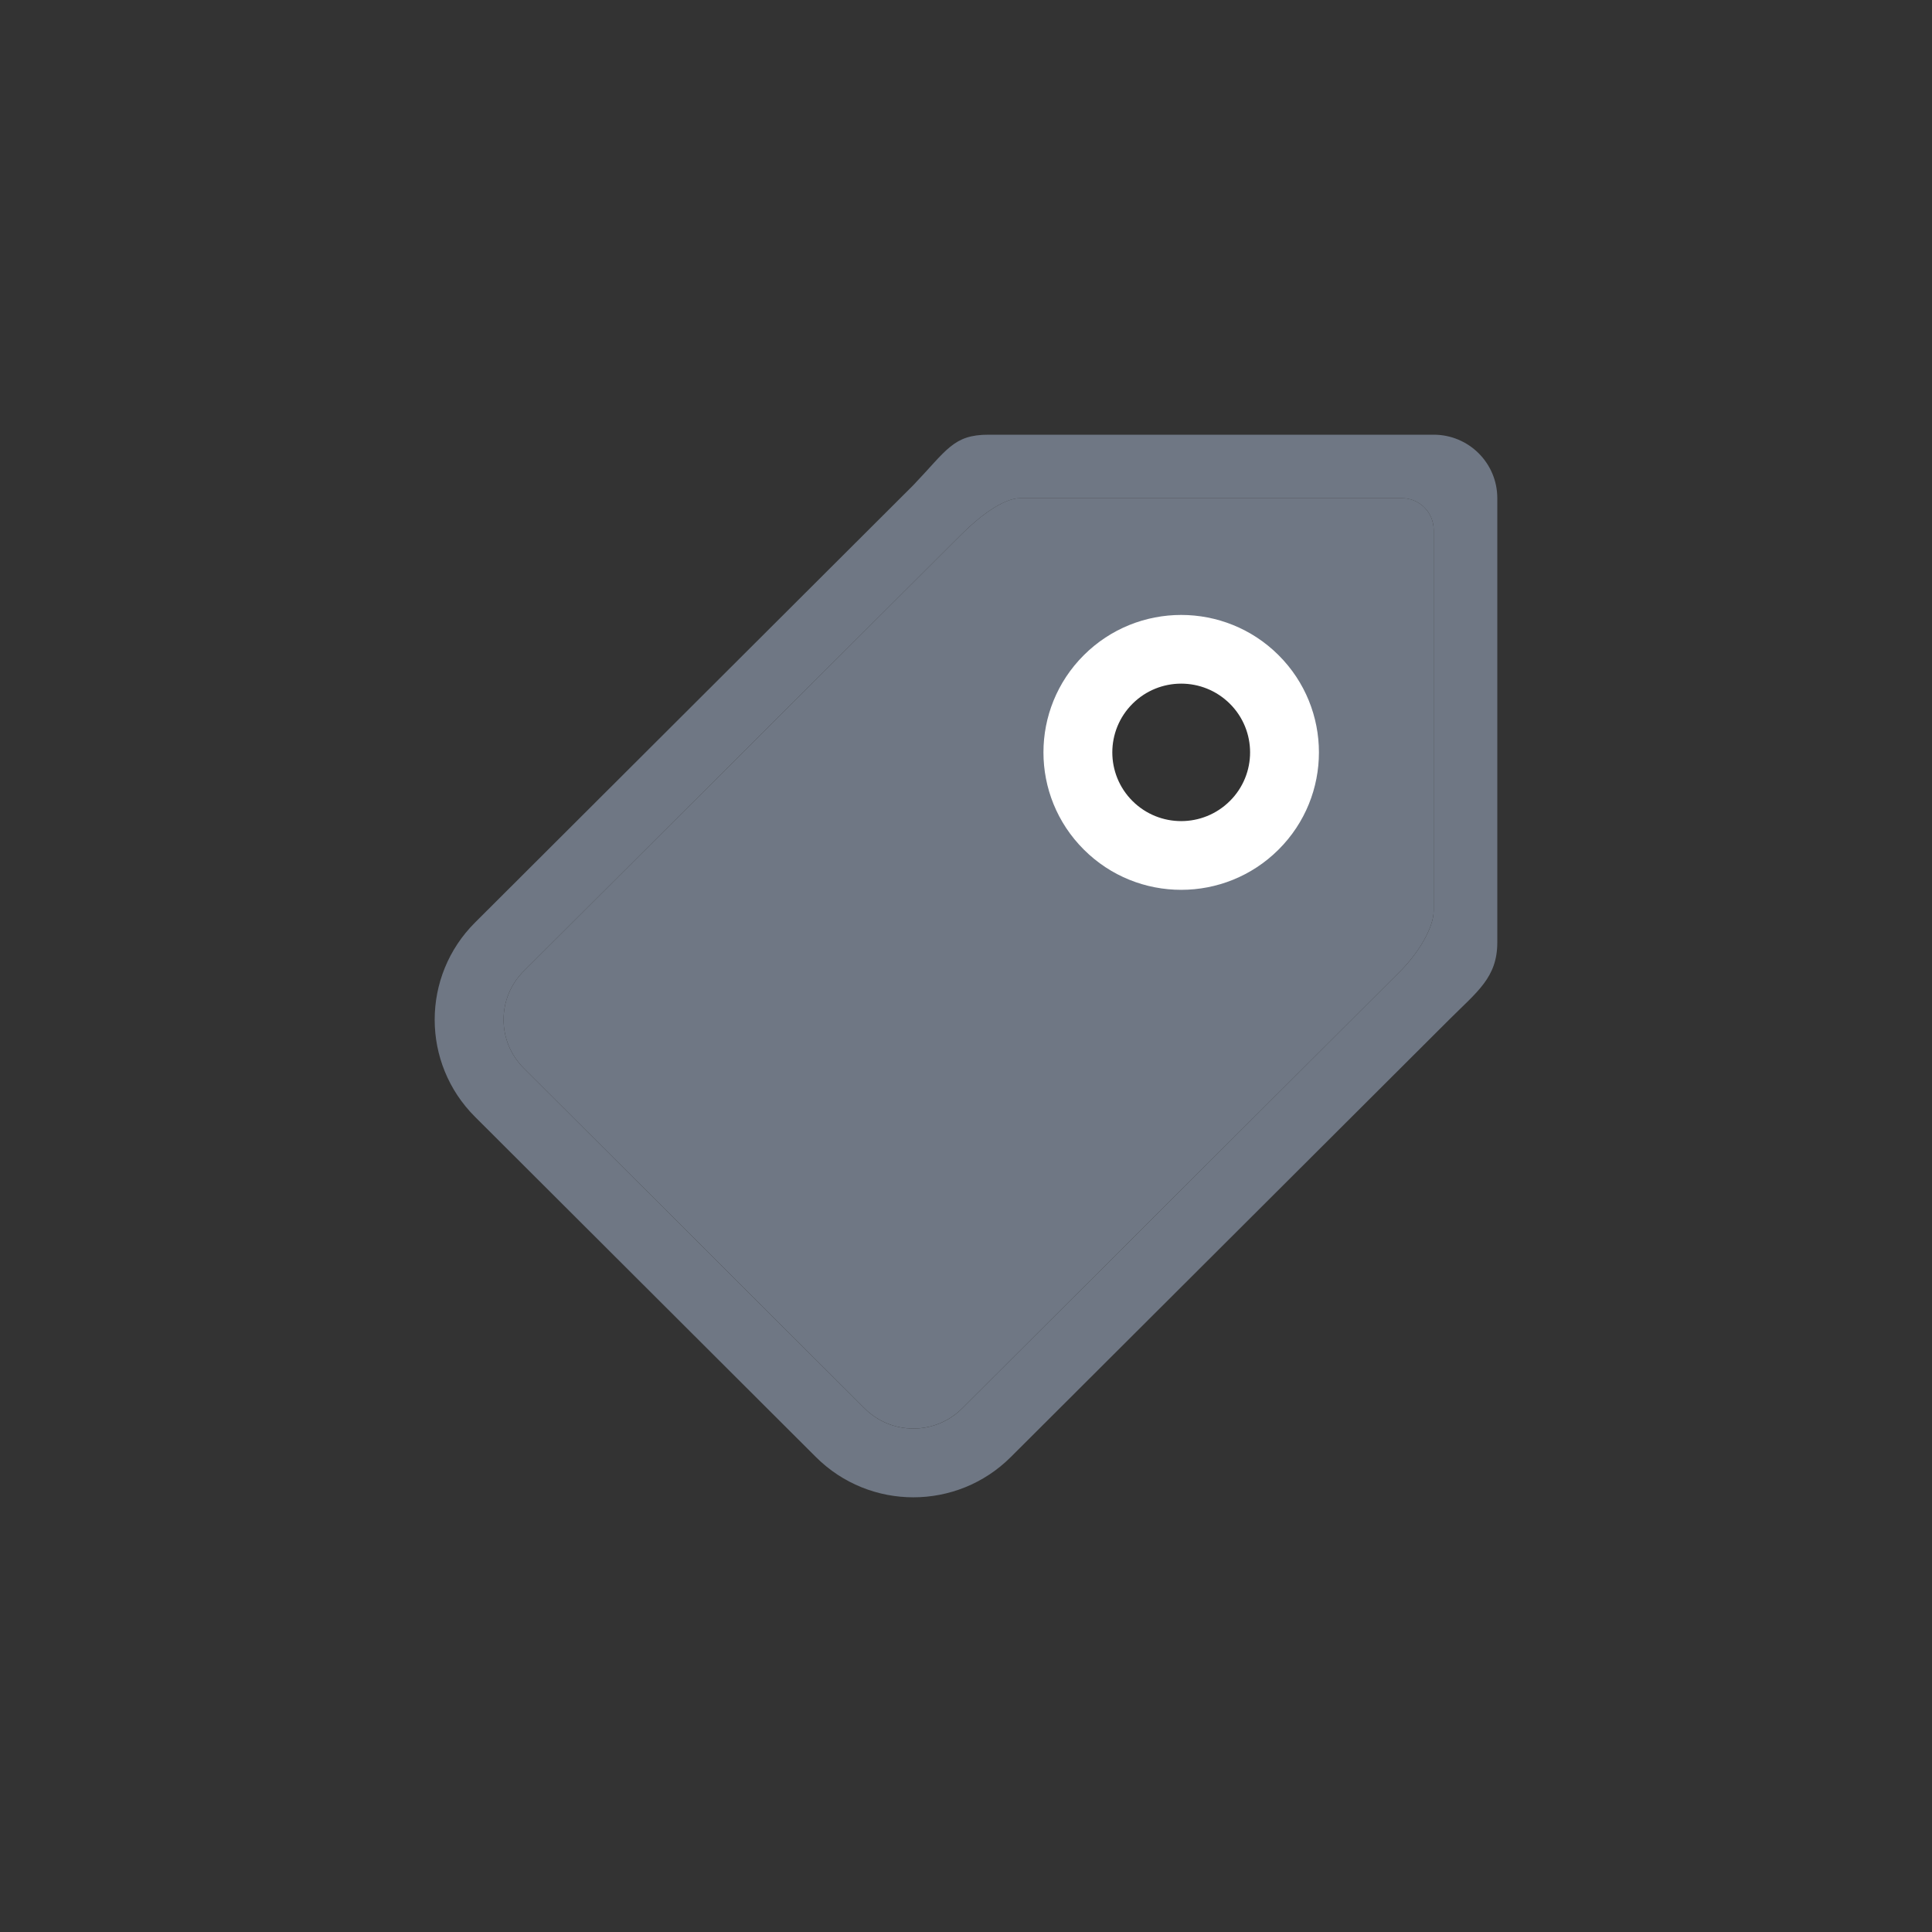 <svg class="w-10 h-10 mr-4 group-hover:text-gray-900 transition duration-150 ease-in" width="40" height="40" viewBox="0 0 40 40" fill="none" xmlns="http://www.w3.org/2000/svg">
    <rect x="0" y="0" width="40" height="40" fill="#333333" stroke="none"/>
    <path fill-rule="evenodd" clip-rule="evenodd" d="M24.48 17.529C23.391 17.529 22.509 16.645 22.509 15.555C22.509 14.466 23.391 13.582 24.48 13.582C25.569 13.582 26.452 14.466 26.452 15.555C26.452 16.645 25.569 17.529 24.48 17.529ZM29.024 10.313H21.123C20.759 10.313 20.242 10.727 19.919 11.05L10.844 20.105C10.286 20.66 10.287 21.561 10.844 22.116L17.902 29.16C18.459 29.716 19.362 29.715 19.919 29.16L28.994 20.105C29.349 19.75 29.683 19.218 29.683 18.855V10.97C29.683 10.608 29.388 10.313 29.024 10.313Z" fill="#6f7784"></path>
    <path fill-rule="evenodd" clip-rule="evenodd" d="M28.994 20.105L19.919 29.161C19.362 29.716 18.459 29.716 17.902 29.161L10.844 22.116C10.287 21.561 10.286 20.661 10.844 20.105L19.919 11.05C20.242 10.727 20.758 10.314 21.123 10.314H29.024C29.388 10.314 29.683 10.608 29.683 10.971V18.855C29.683 19.218 29.349 19.75 28.994 20.105ZM29.683 9H20.464C19.736 9 19.604 9.318 18.91 10.044L9.836 19.099C8.721 20.21 8.721 22.012 9.835 23.123L16.893 30.167C18.007 31.278 19.813 31.278 20.927 30.167L30.003 21.111C30.586 20.529 31 20.238 31 19.512V10.314C31 9.588 30.41 9 29.683 9Z" fill="#6f7784"></path>
    <path fill-rule="evenodd" clip-rule="evenodd" d="M25.464 16.583C24.906 17.139 24.004 17.139 23.447 16.584C22.89 16.028 22.89 15.127 23.447 14.571C24.004 14.015 24.906 14.015 25.464 14.571C26.021 15.127 26.021 16.028 25.464 16.583ZM22.439 13.565C21.325 14.676 21.325 16.478 22.439 17.589C23.552 18.701 25.358 18.701 26.472 17.589C27.586 16.478 27.585 14.676 26.472 13.565C25.358 12.454 23.552 12.454 22.439 13.565Z" fill="#ffffff"></path>
</svg>
